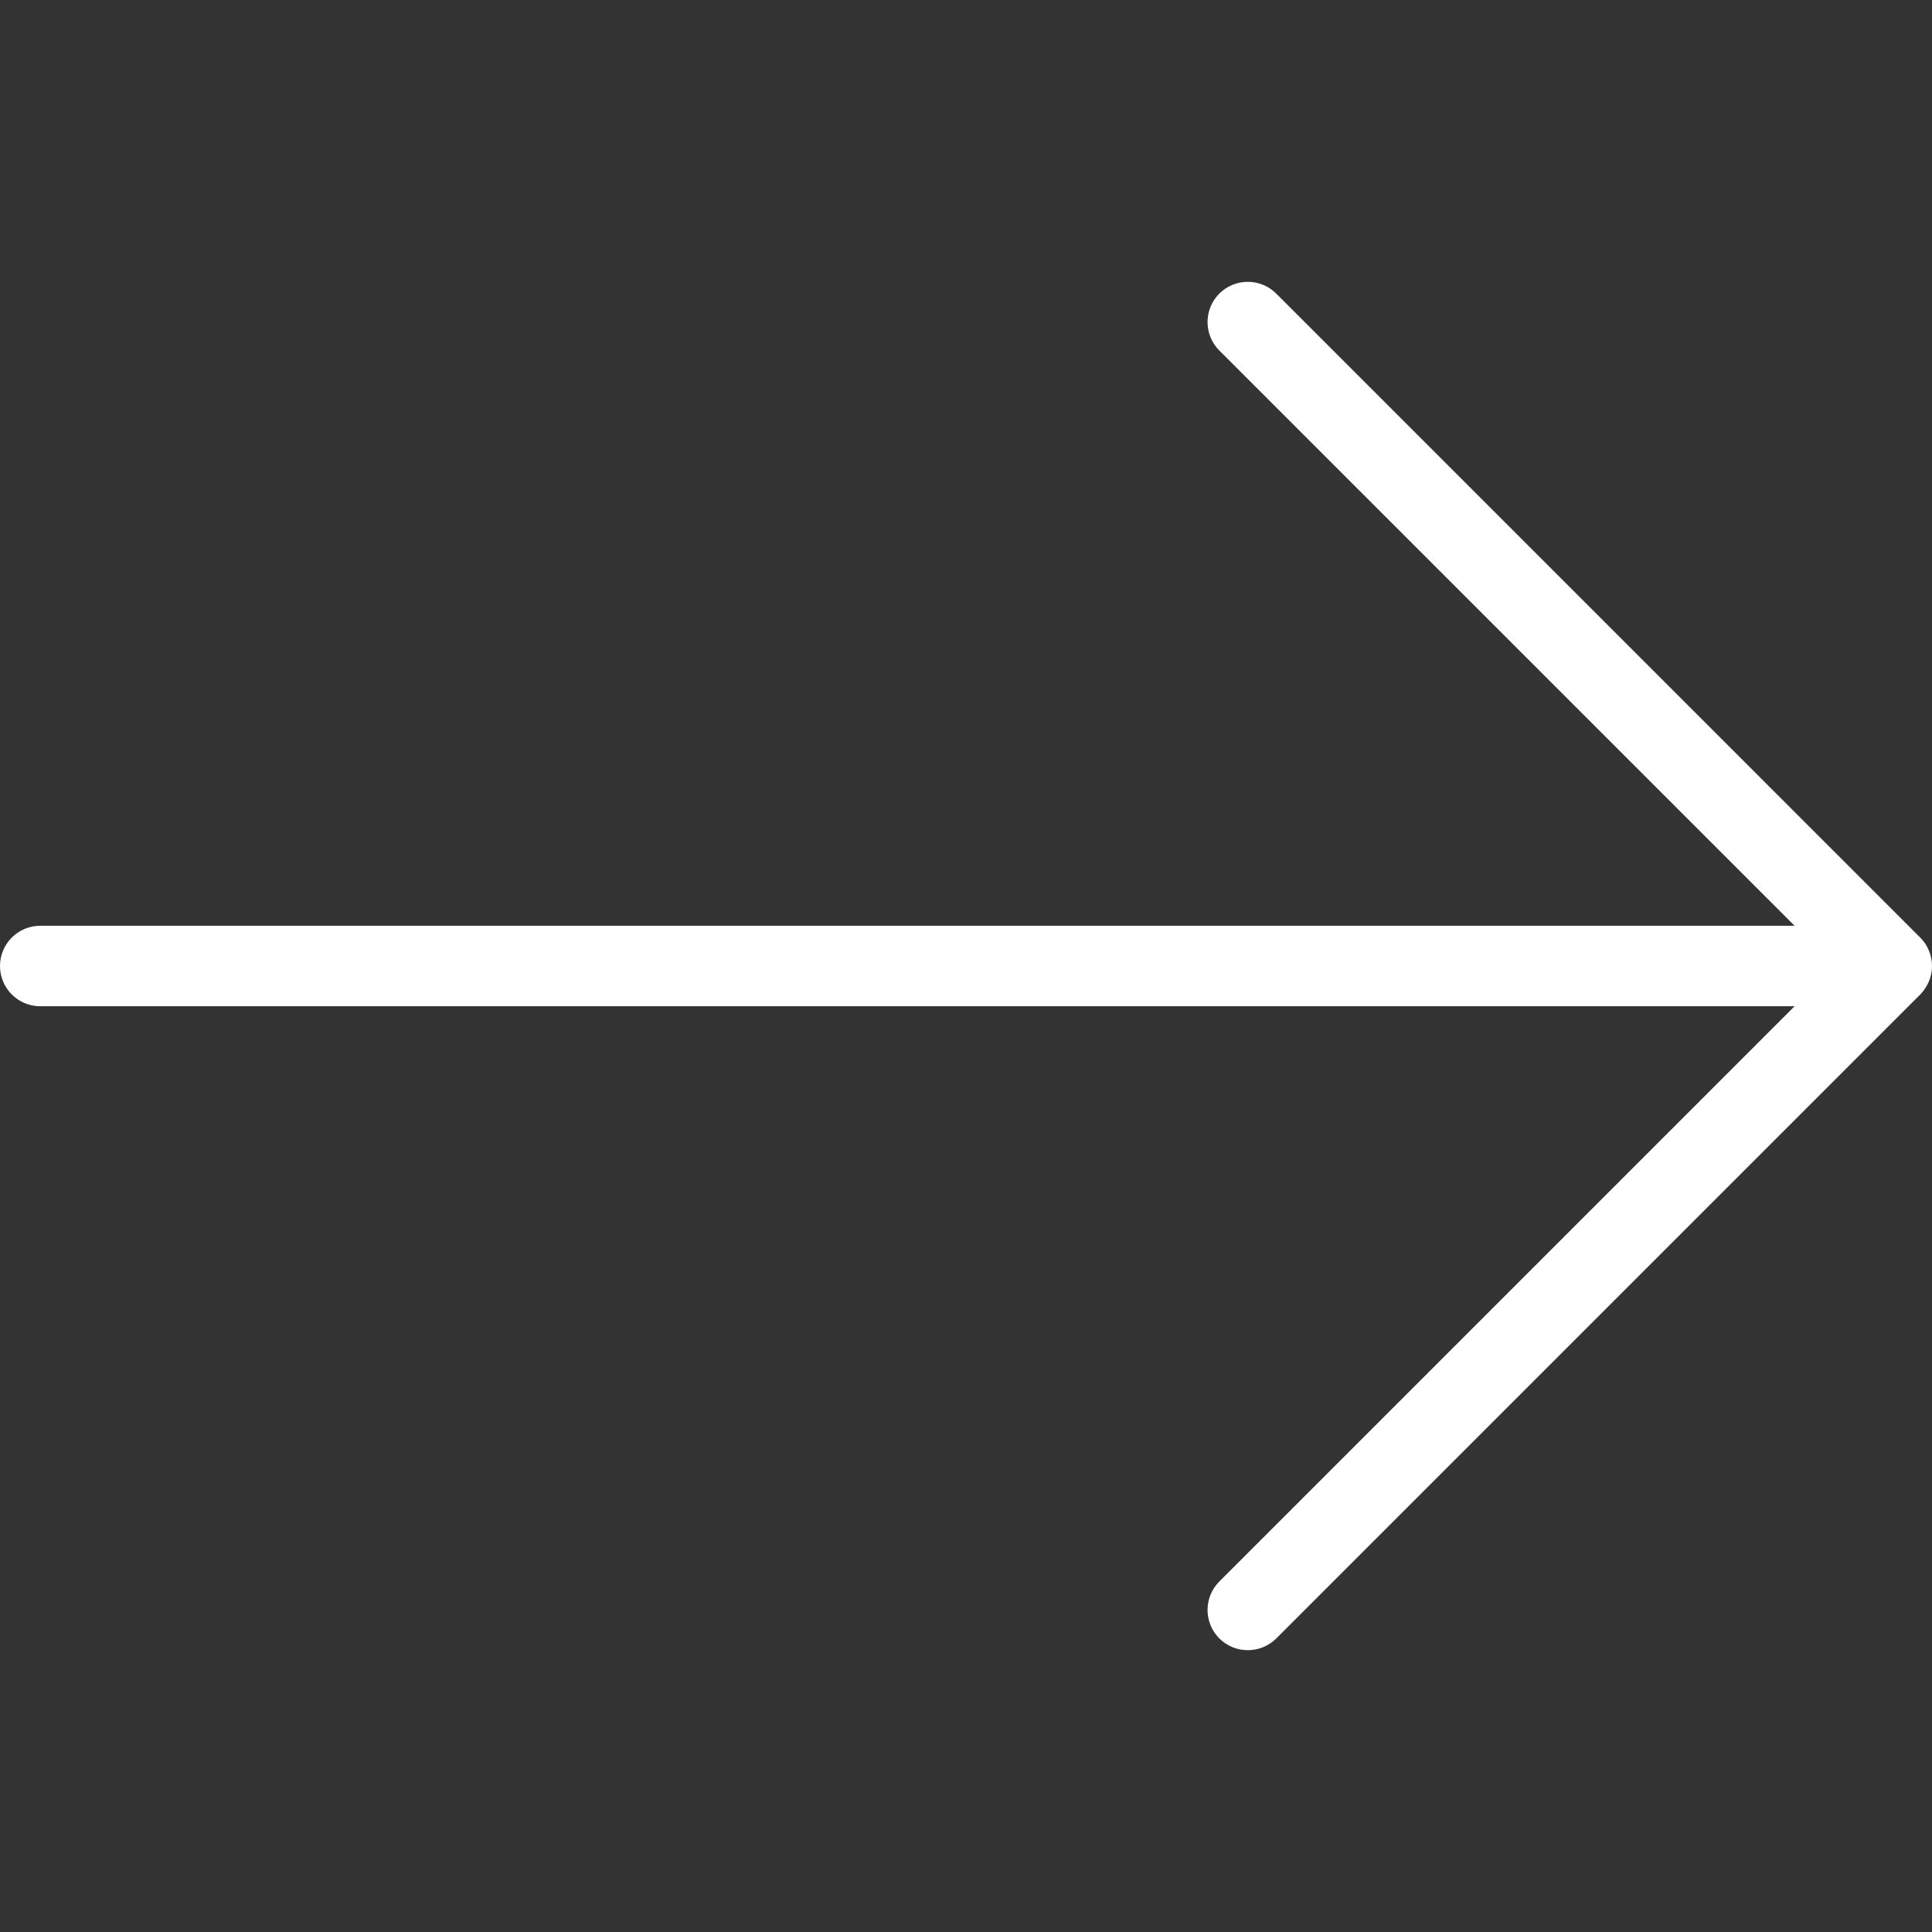 <?xml version="1.0"?>
<svg xmlns="http://www.w3.org/2000/svg" xmlns:xlink="http://www.w3.org/1999/xlink" version="1.1" id="Capa_1" x="0px" y="0px" viewBox="0 0 512.005 512.005" style="enable-background:new 0 0 512.005 512.005;" xml:space="preserve" width="512px" height="512px"><rect x="0" y="0" width="512.005" height="512.005" fill="#333333" stroke="none"/><g><g>
	<g>
		<path d="M511.189,251.931c-0.533-1.323-1.323-2.496-2.325-3.477L338.219,77.808c-4.16-4.16-10.923-4.16-15.083,0    c-4.16,4.16-4.16,10.923,0,15.083l152.448,152.448H10.667C4.779,245.339,0,250.117,0,256.005s4.779,10.667,10.667,10.667h464.917    L323.136,419.12c-4.16,4.16-4.16,10.923,0,15.083c2.091,2.091,4.821,3.115,7.552,3.115s5.461-1.045,7.552-3.115l170.645-170.645    c0.96-0.981,1.749-2.176,2.304-3.477C512.277,257.477,512.277,254.533,511.189,251.931z" data-original="#000000" class="active-path" data-old_color="#000000" fill="#FFFFFF"/>
	</g>
</g></g> </svg>
